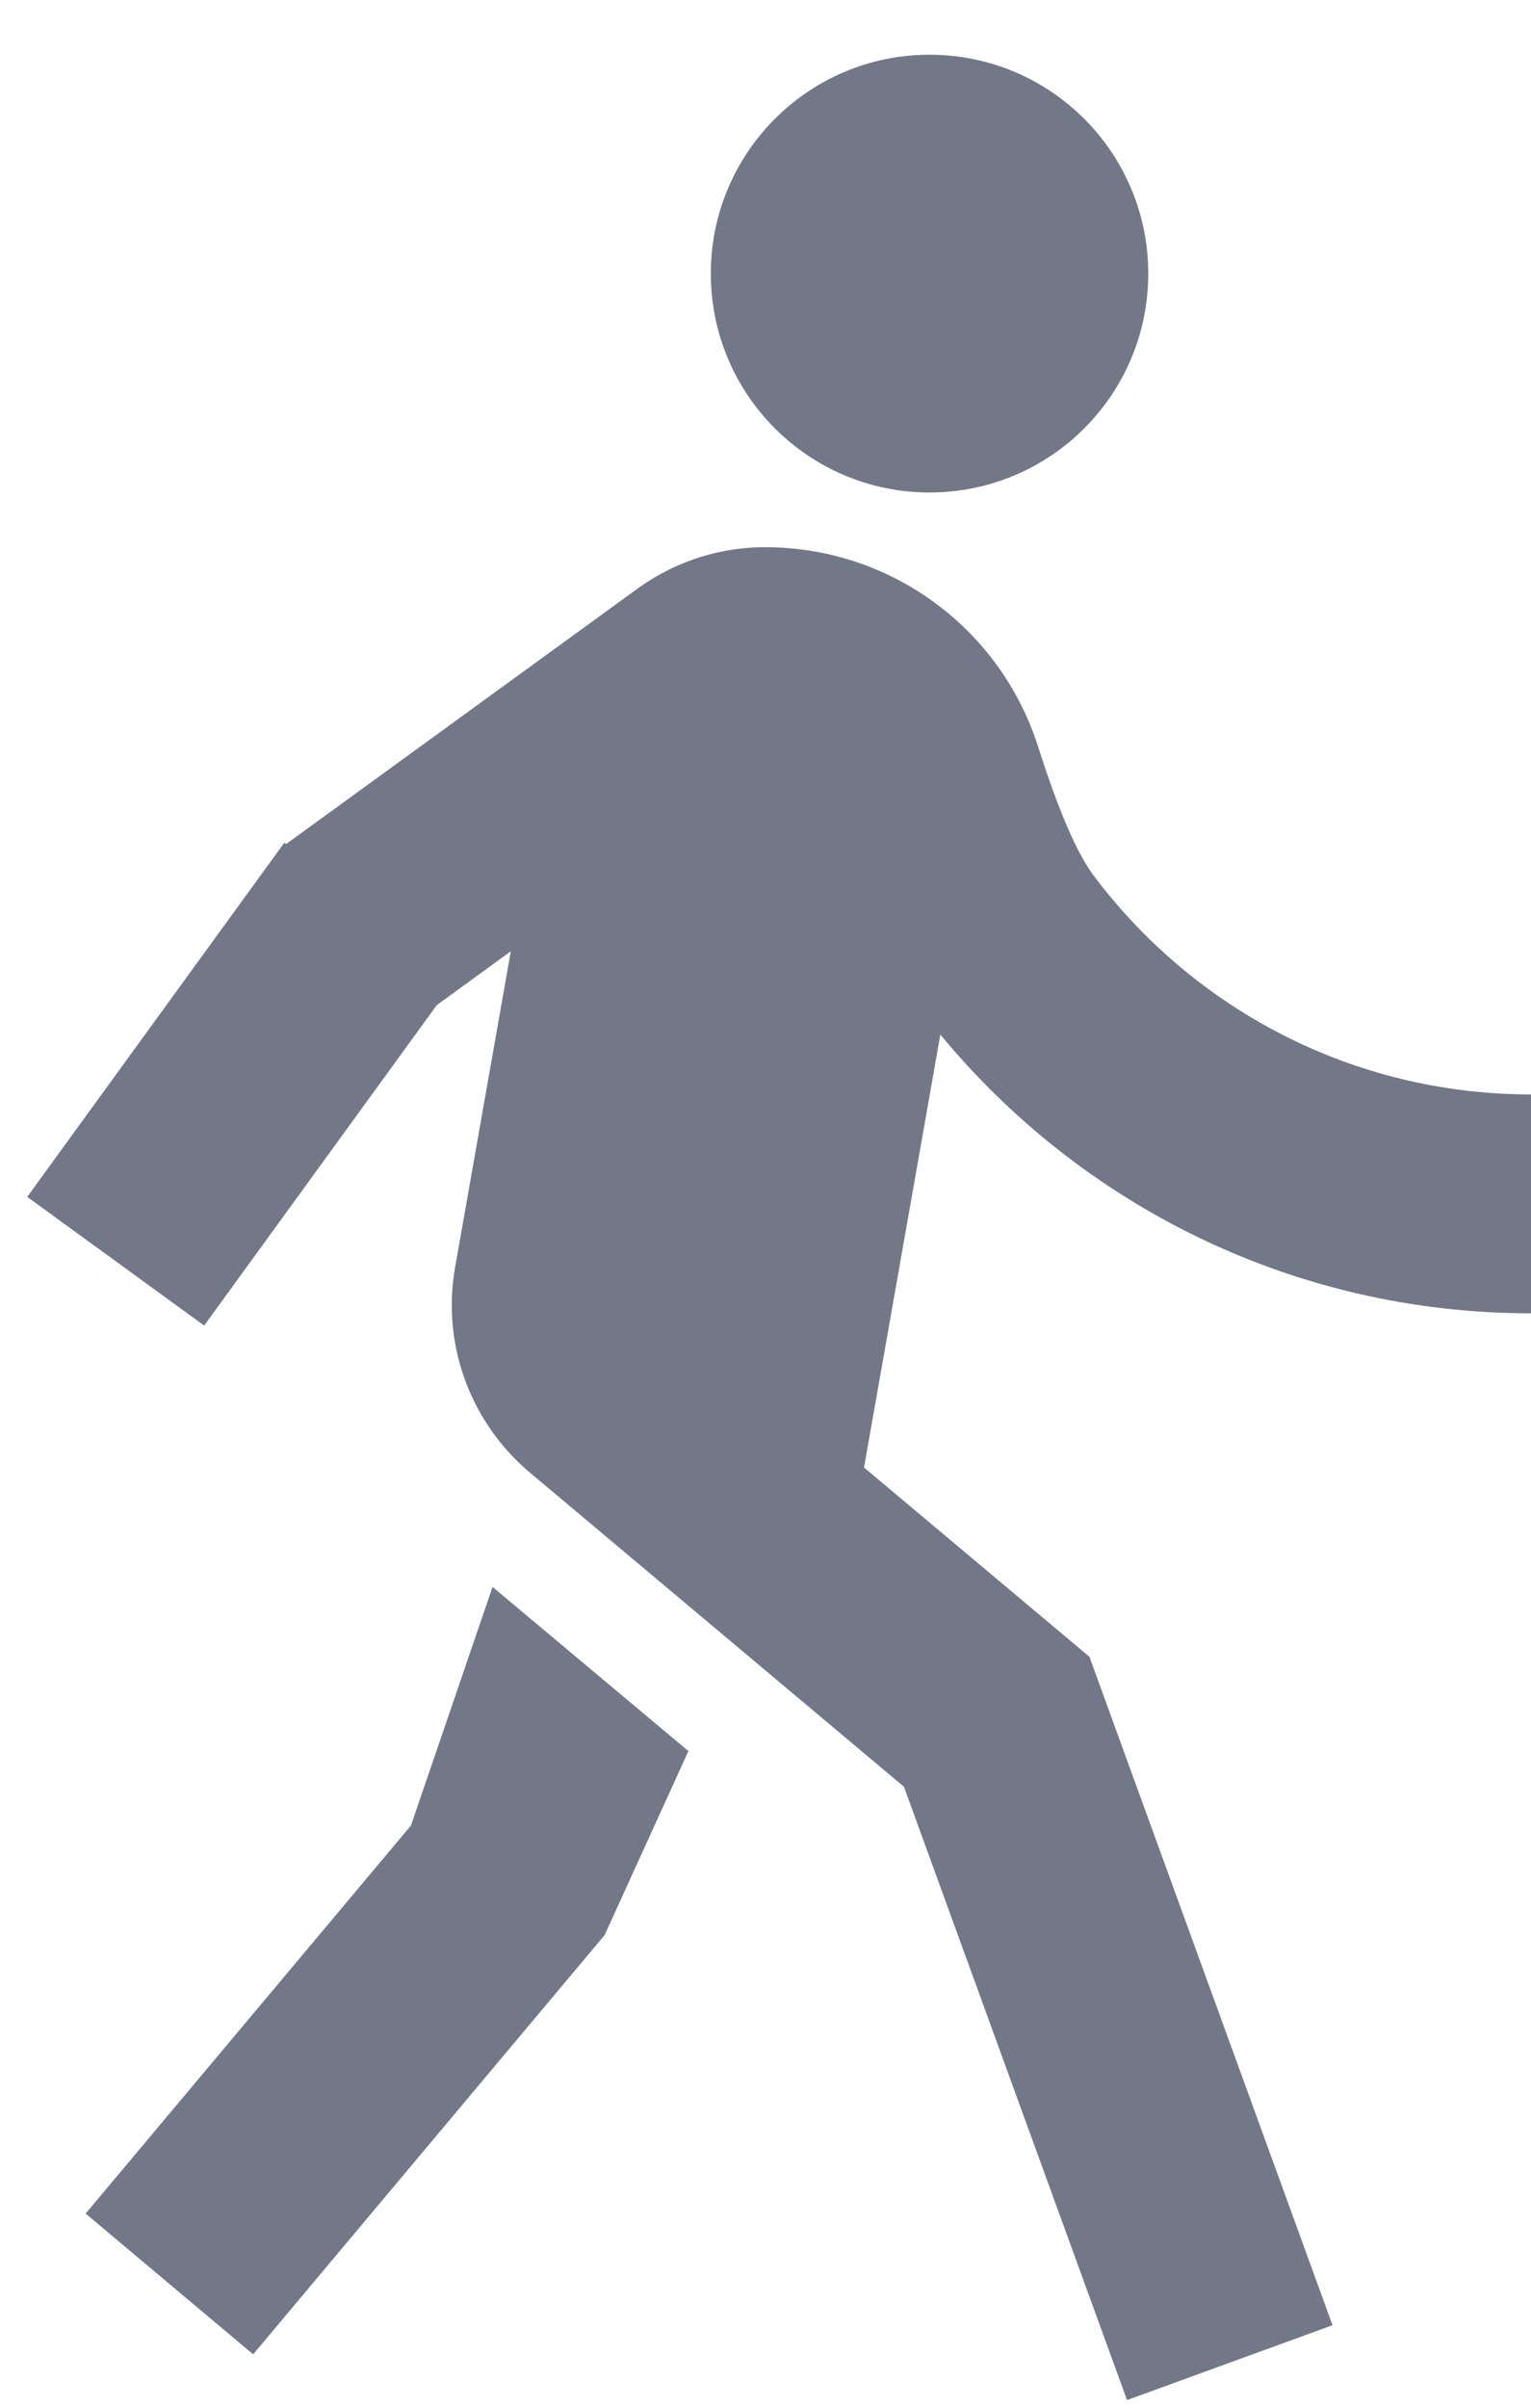 <svg width="14" height="22" viewBox="0 0 14 22" fill="none" xmlns="http://www.w3.org/2000/svg">
<path d="M2.617 7.712L5.822 5.384C6.174 5.127 6.609 4.985 7.065 5.001C8.176 5.028 9.152 5.757 9.492 6.82C9.678 7.404 9.848 7.798 10.002 8.002C10.914 9.216 12.366 10 14 10V12C11.825 12 9.883 11.008 8.599 9.453L7.901 13.409L9.962 15.138L12.185 21.246L10.306 21.93L8.266 16.326L4.876 13.481C4.328 13.038 4.031 12.319 4.162 11.577L4.671 8.692L3.994 9.184L1.867 12.112L0.249 10.936L2.6 7.7L2.617 7.712ZM8.5 4.5C7.396 4.5 6.5 3.605 6.5 2.5C6.5 1.395 7.396 0.5 8.5 0.5C9.605 0.5 10.5 1.395 10.5 2.5C10.5 3.605 9.605 4.5 8.5 4.5ZM5.529 17.681L2.315 21.512L0.783 20.226L3.758 16.68L4.504 14.5L6.295 16L5.529 17.681Z" fill="#727888"/>
</svg>
